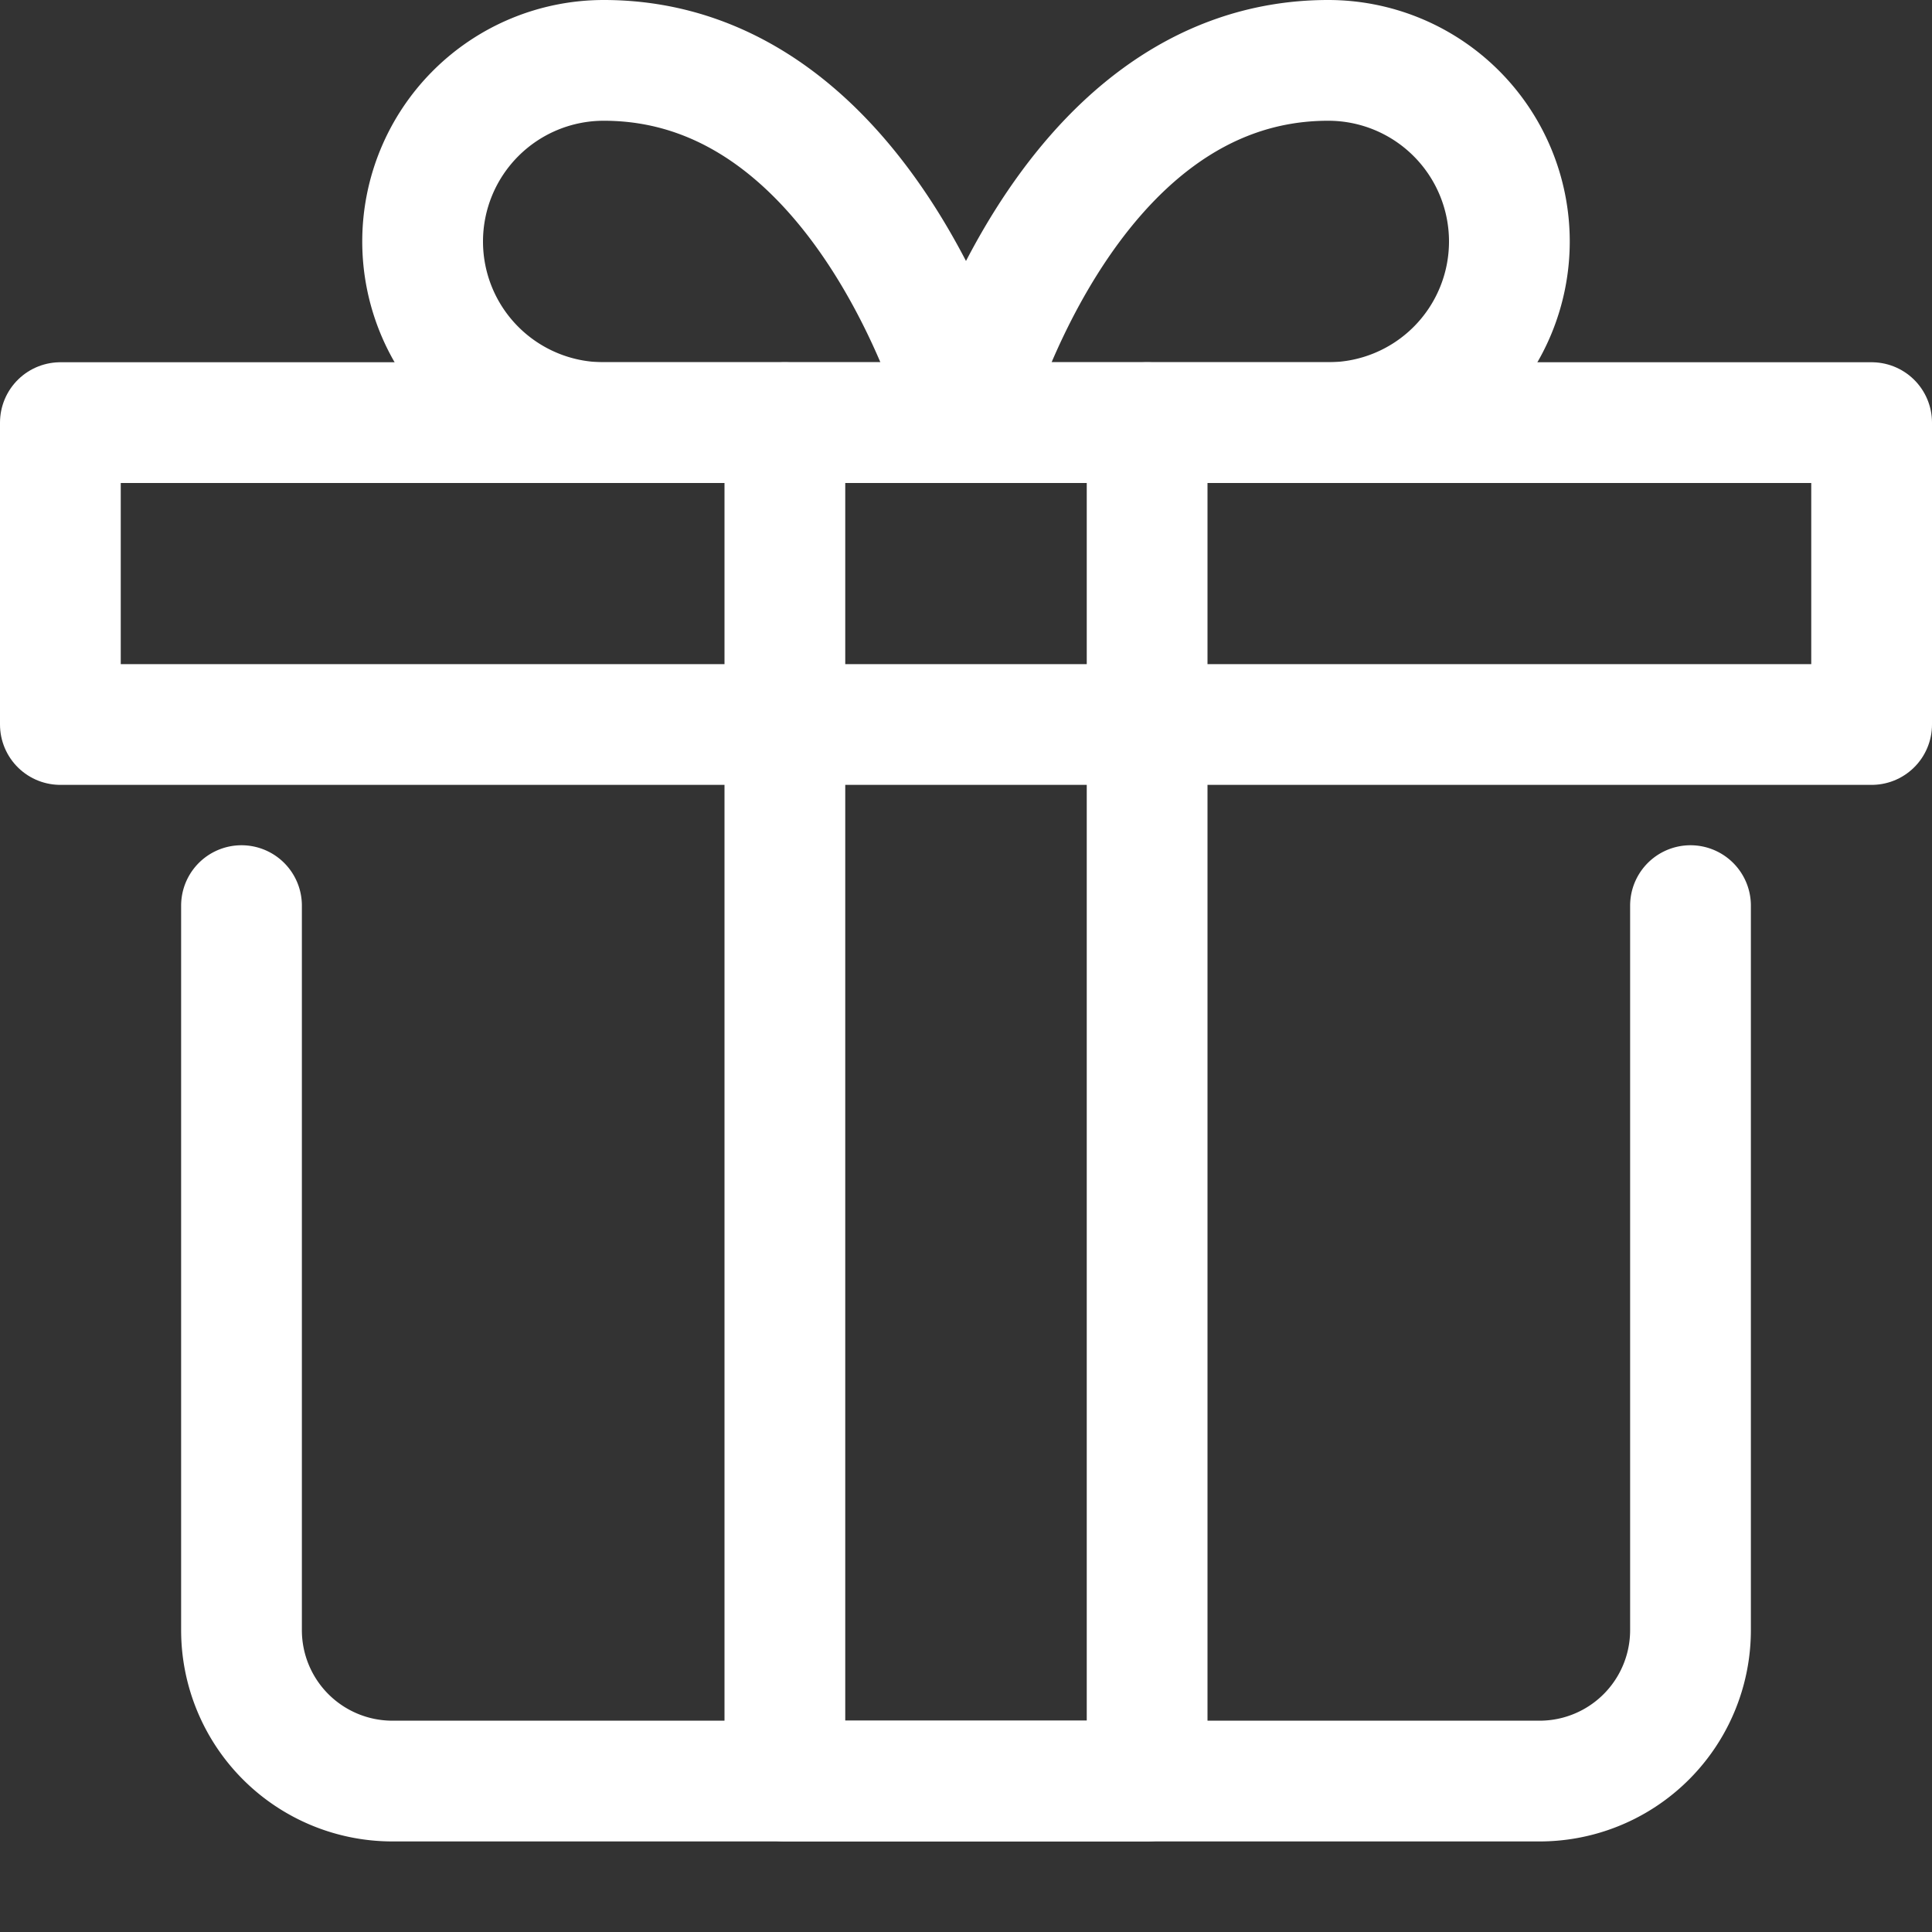 <svg xmlns="http://www.w3.org/2000/svg" height="64" width="64" viewBox="0 0 64 64"><rect x="0" y="0" width="64" height="64" fill="#333333" stroke="none"/><title>present</title><g stroke-linecap="round" stroke-width="4" fill="none" stroke="#ffffff" stroke-linejoin="round" class="nc-icon-wrapper"><path d="M56,30V54a5,5,0,0,1-5,5H13a5,5,0,0,1-5-5V30"></path><rect x="2" y="14" width="60" height="10"></rect><path d="M14,8a6,6,0,0,1,6-6c8.875,0,12,12,12,12H20A6,6,0,0,1,14,8Z" stroke="#ffffff"></path><path d="M50,8a6,6,0,0,0-6-6C35.125,2,32,14,32,14H44A6,6,0,0,0,50,8Z" stroke="#ffffff"></path><polyline points="38 14 38 59 26 59 26 14" stroke="#ffffff"></polyline></g></svg>